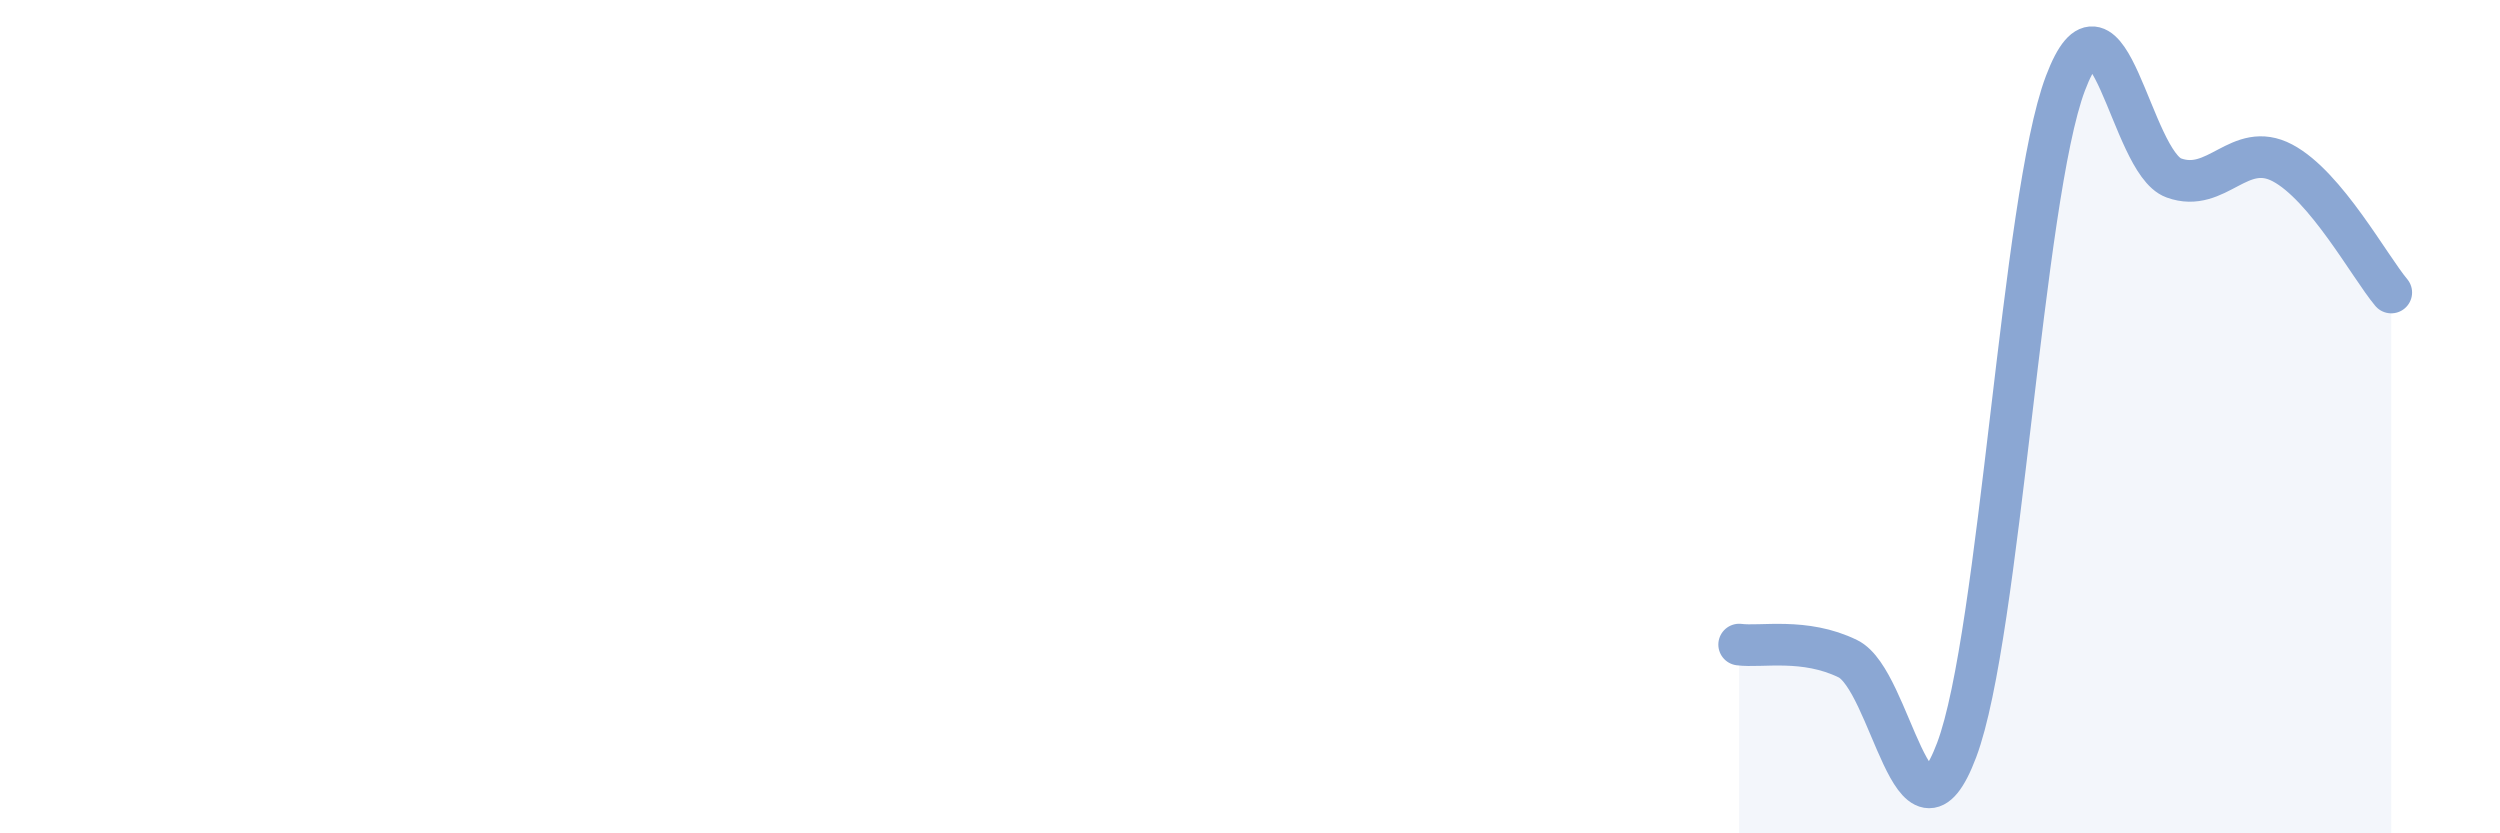 
    <svg width="60" height="20" viewBox="0 0 60 20" xmlns="http://www.w3.org/2000/svg">
      <path
        d="M 41.74,15.47 C 42.26,15.54 43.31,15.3 44.35,15.81 C 45.39,16.32 45.92,20.76 46.96,18 C 48,15.24 48.53,4.75 49.57,2 C 50.61,-0.75 51.13,3.89 52.17,4.27 C 53.21,4.65 53.74,3.36 54.78,3.91 C 55.82,4.46 56.87,6.4 57.39,7.02L57.39 20L41.74 20Z"
        fill="#8ba7d3"
        opacity="0.1"
        stroke-linecap="round"
        stroke-linejoin="round"
      />
      <path
        d="M 41.74,15.47 C 42.26,15.54 43.31,15.3 44.35,15.81 C 45.39,16.32 45.92,20.76 46.96,18 C 48,15.24 48.53,4.75 49.57,2 C 50.61,-0.75 51.13,3.89 52.17,4.27 C 53.21,4.65 53.74,3.36 54.78,3.91 C 55.82,4.46 56.87,6.4 57.39,7.02"
        stroke="#8ba7d3"
        stroke-width="1"
        fill="none"
        stroke-linecap="round"
        stroke-linejoin="round"
      />
    </svg>
  